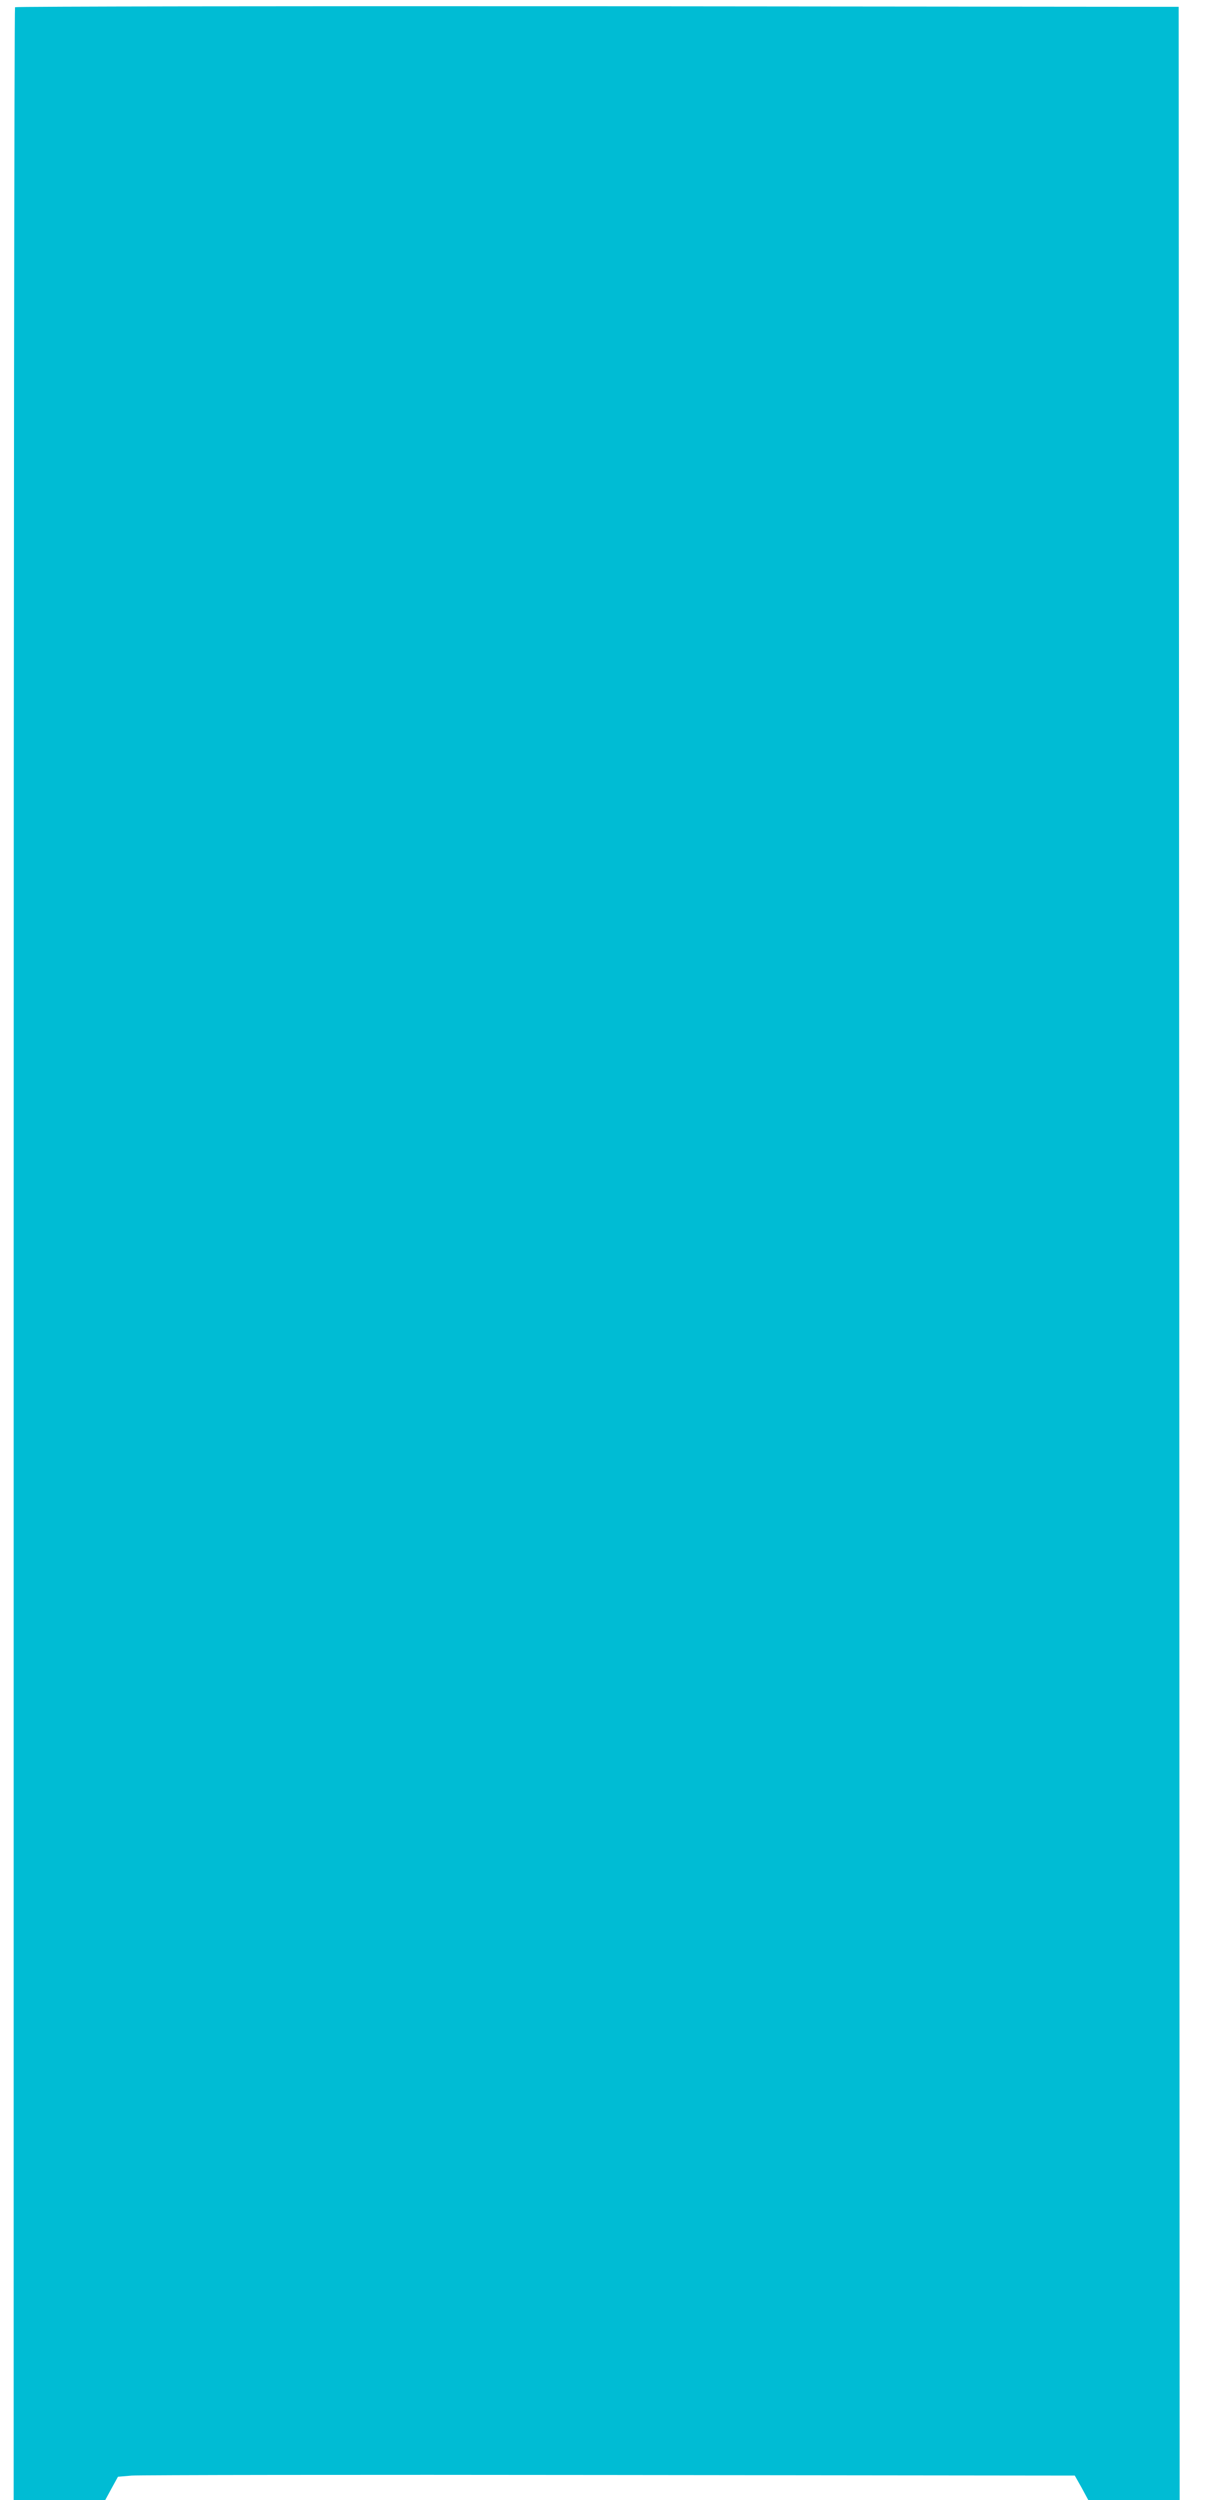 <?xml version="1.0" standalone="no"?>
<!DOCTYPE svg PUBLIC "-//W3C//DTD SVG 20010904//EN"
 "http://www.w3.org/TR/2001/REC-SVG-20010904/DTD/svg10.dtd">
<svg version="1.0" xmlns="http://www.w3.org/2000/svg"
 width="618pt" height="1280pt" viewBox="0 0 618 1280"
 preserveAspectRatio="xMidYMid meet">
<g transform="translate(0,1280) scale(0.1,-0.1)"
fill="#00bcd4" stroke="none">
<path d="M77 12763 c-4 -3 -7 -2877 -7 -6385 l0 -6378 234 0 235 0 32 59 33
60 70 6 c39 3 1142 5 2450 3 l2379 -3 35 -62 34 -63 234 0 234 0 -2 6383 -3
6382 -2976 3 c-1637 1 -2979 -1 -2982 -5z"/>
</g>
</svg>
